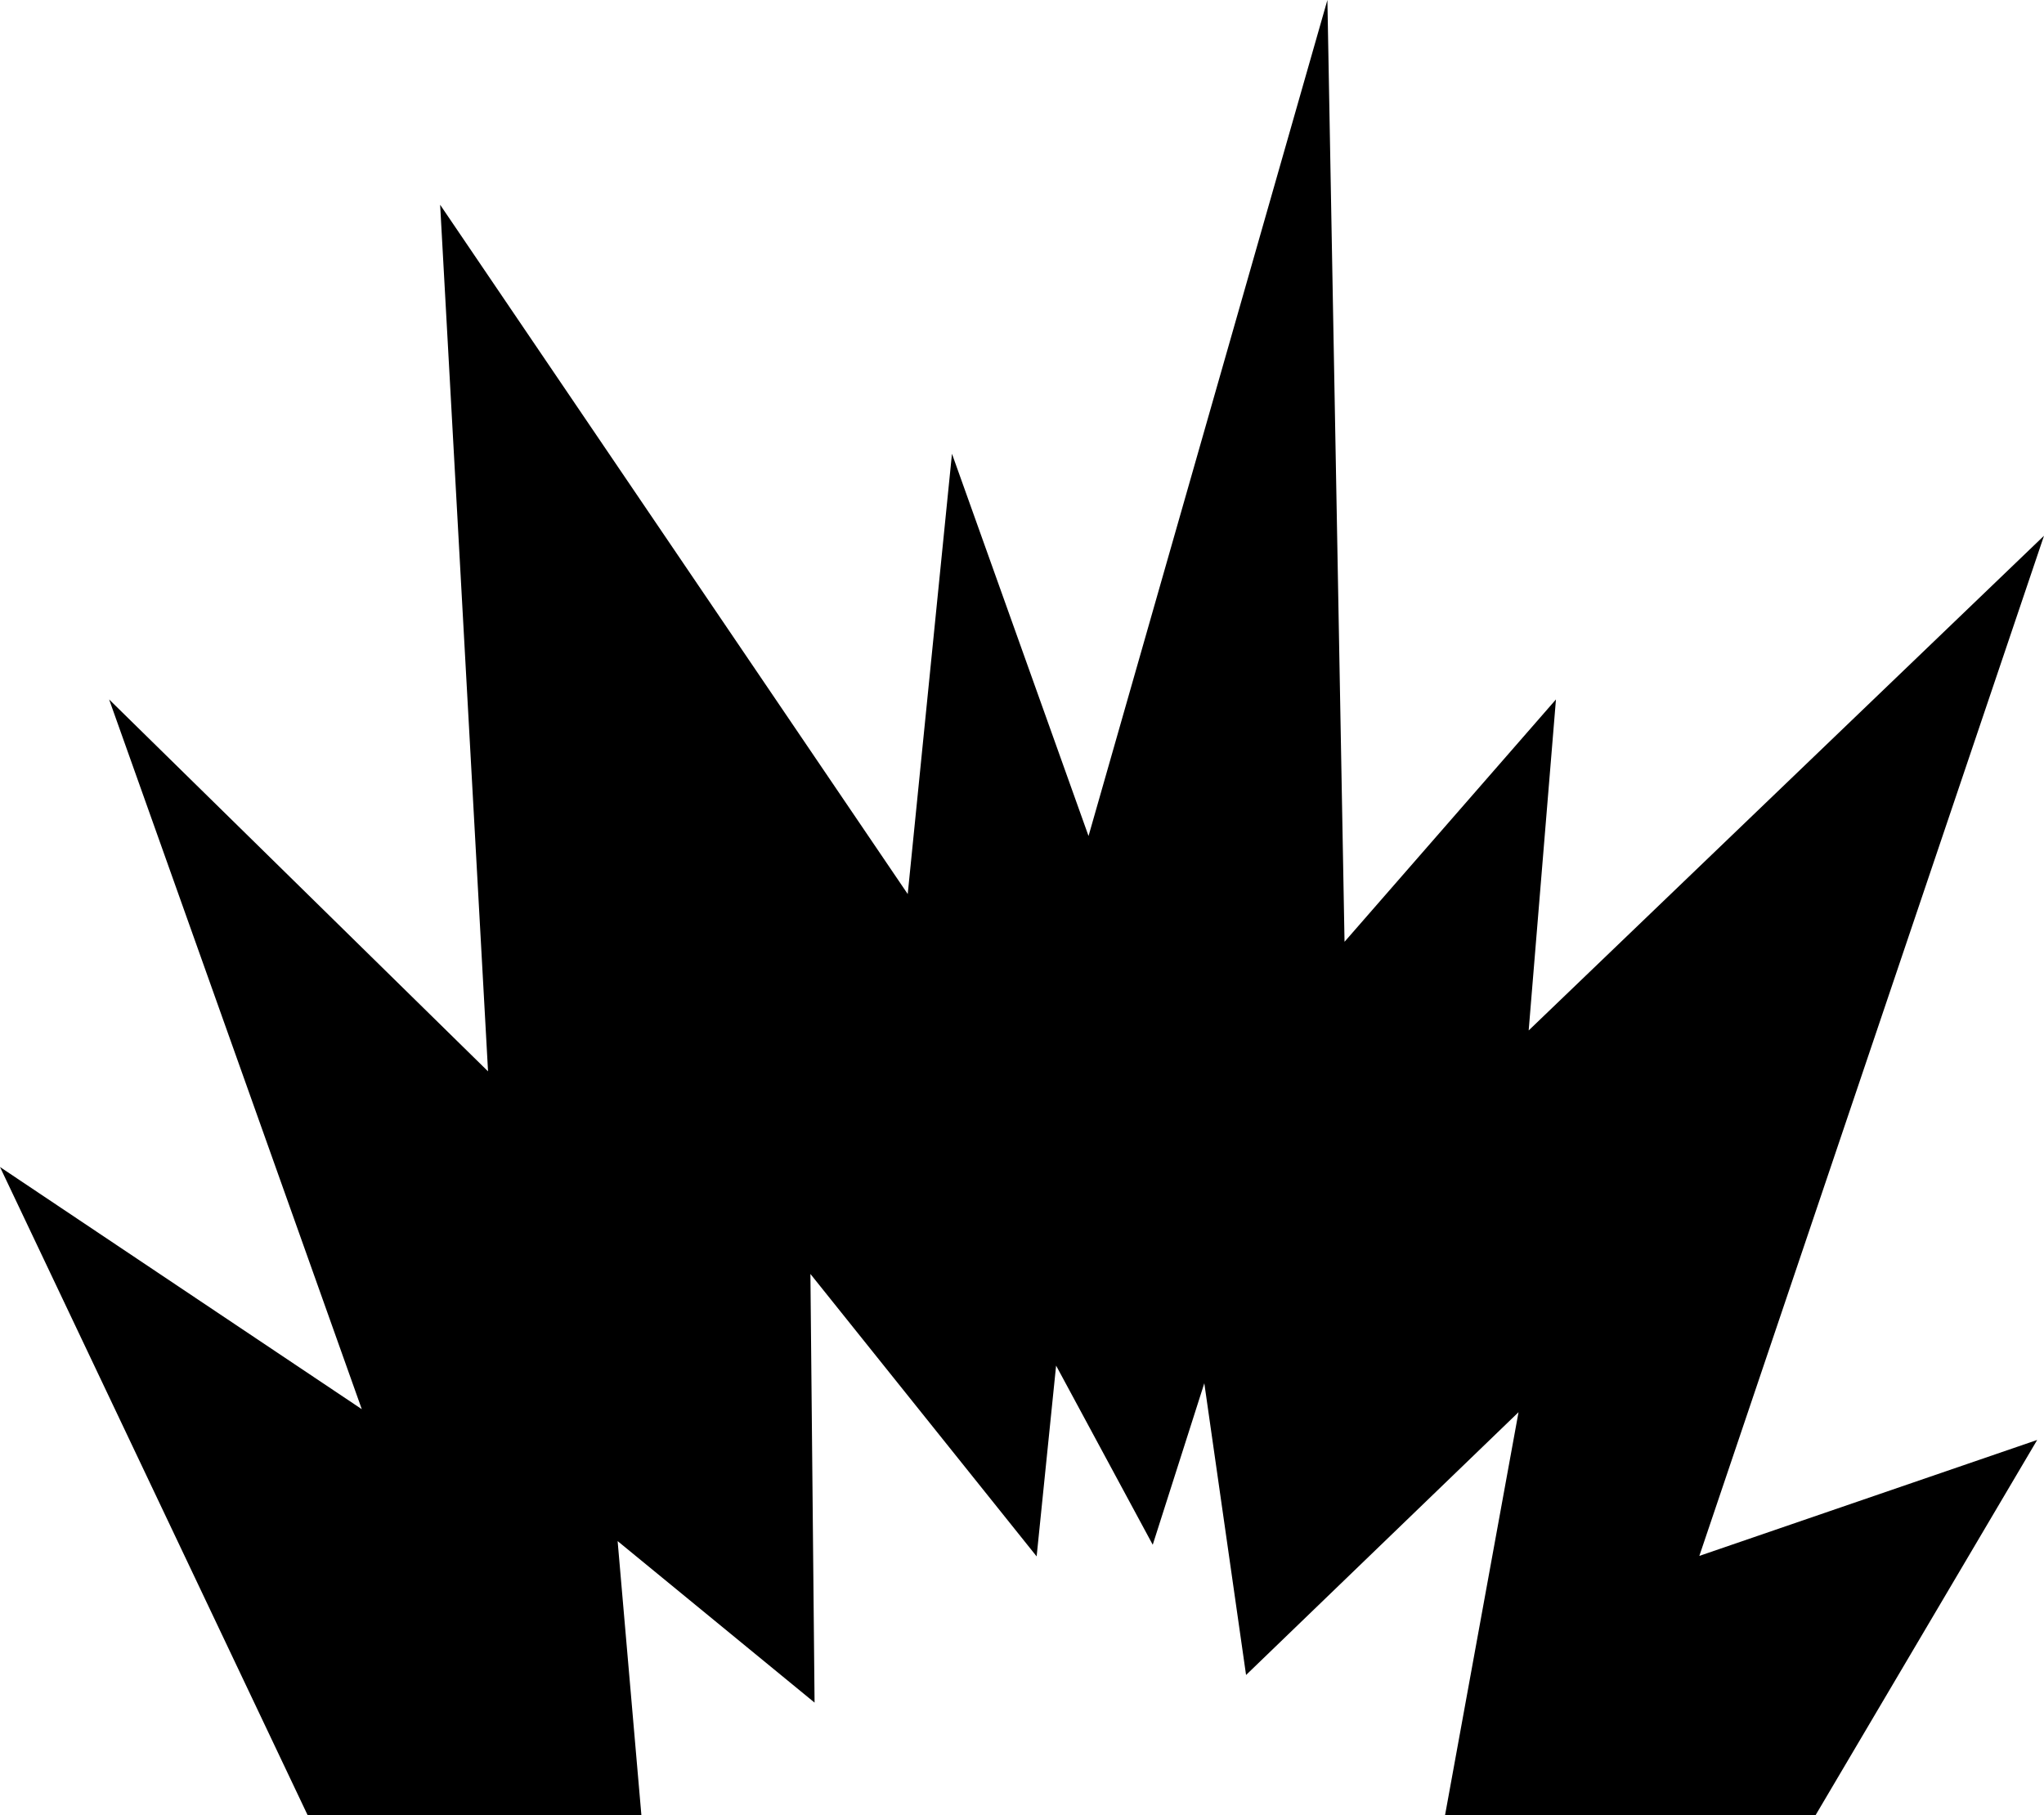 <svg xmlns="http://www.w3.org/2000/svg" xmlns:xlink="http://www.w3.org/1999/xlink" id="Layer_1" x="0px" y="0px" viewBox="0 0 122.88 109.14" style="enable-background:new 0 0 122.88 109.14" xml:space="preserve">  <style type="text/css">.st0{fill-rule:evenodd;clip-rule:evenodd;}</style>  <g>    <polygon class="st0" points="0,70.16 21.75,84.72 6.56,42.05 29.34,64.41 26.46,12.31 54.57,53.75 57.23,27.28 65.44,50.26 79.8,0 80.83,56.62 93.54,42.05 91.9,61.95 122.88,32.21 102.16,93.54 122.47,86.57 109.14,109.14 86.87,109.14 91.29,84.9 74.91,100.7 72.4,83.16 69.3,92.87 63.49,82.1 62.32,93.57 48.72,76.59 48.97,102.36 37.13,92.65 38.56,109.14 18.5,109.14 0,70.16"></polygon>  </g></svg>